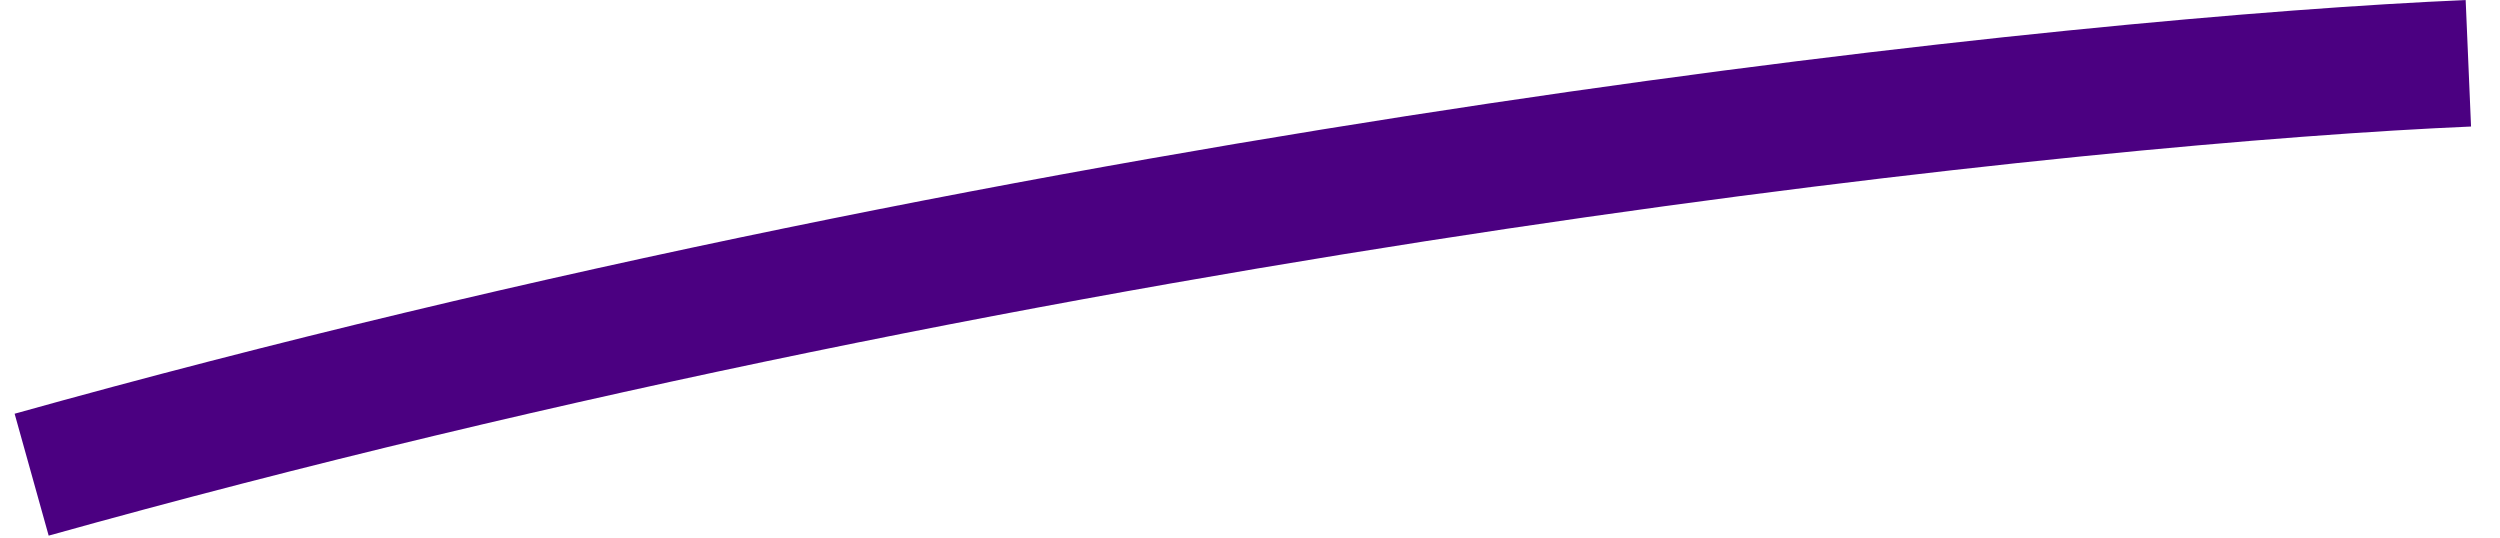 <?xml version="1.0" encoding="UTF-8"?> <svg xmlns="http://www.w3.org/2000/svg" width="79" height="17" viewBox="0 0 79 17" fill="none"> <path d="M1 15C33.853 5.824 66.022 2.51 78 2" stroke="#4B0081" stroke-width="4"></path> </svg> 